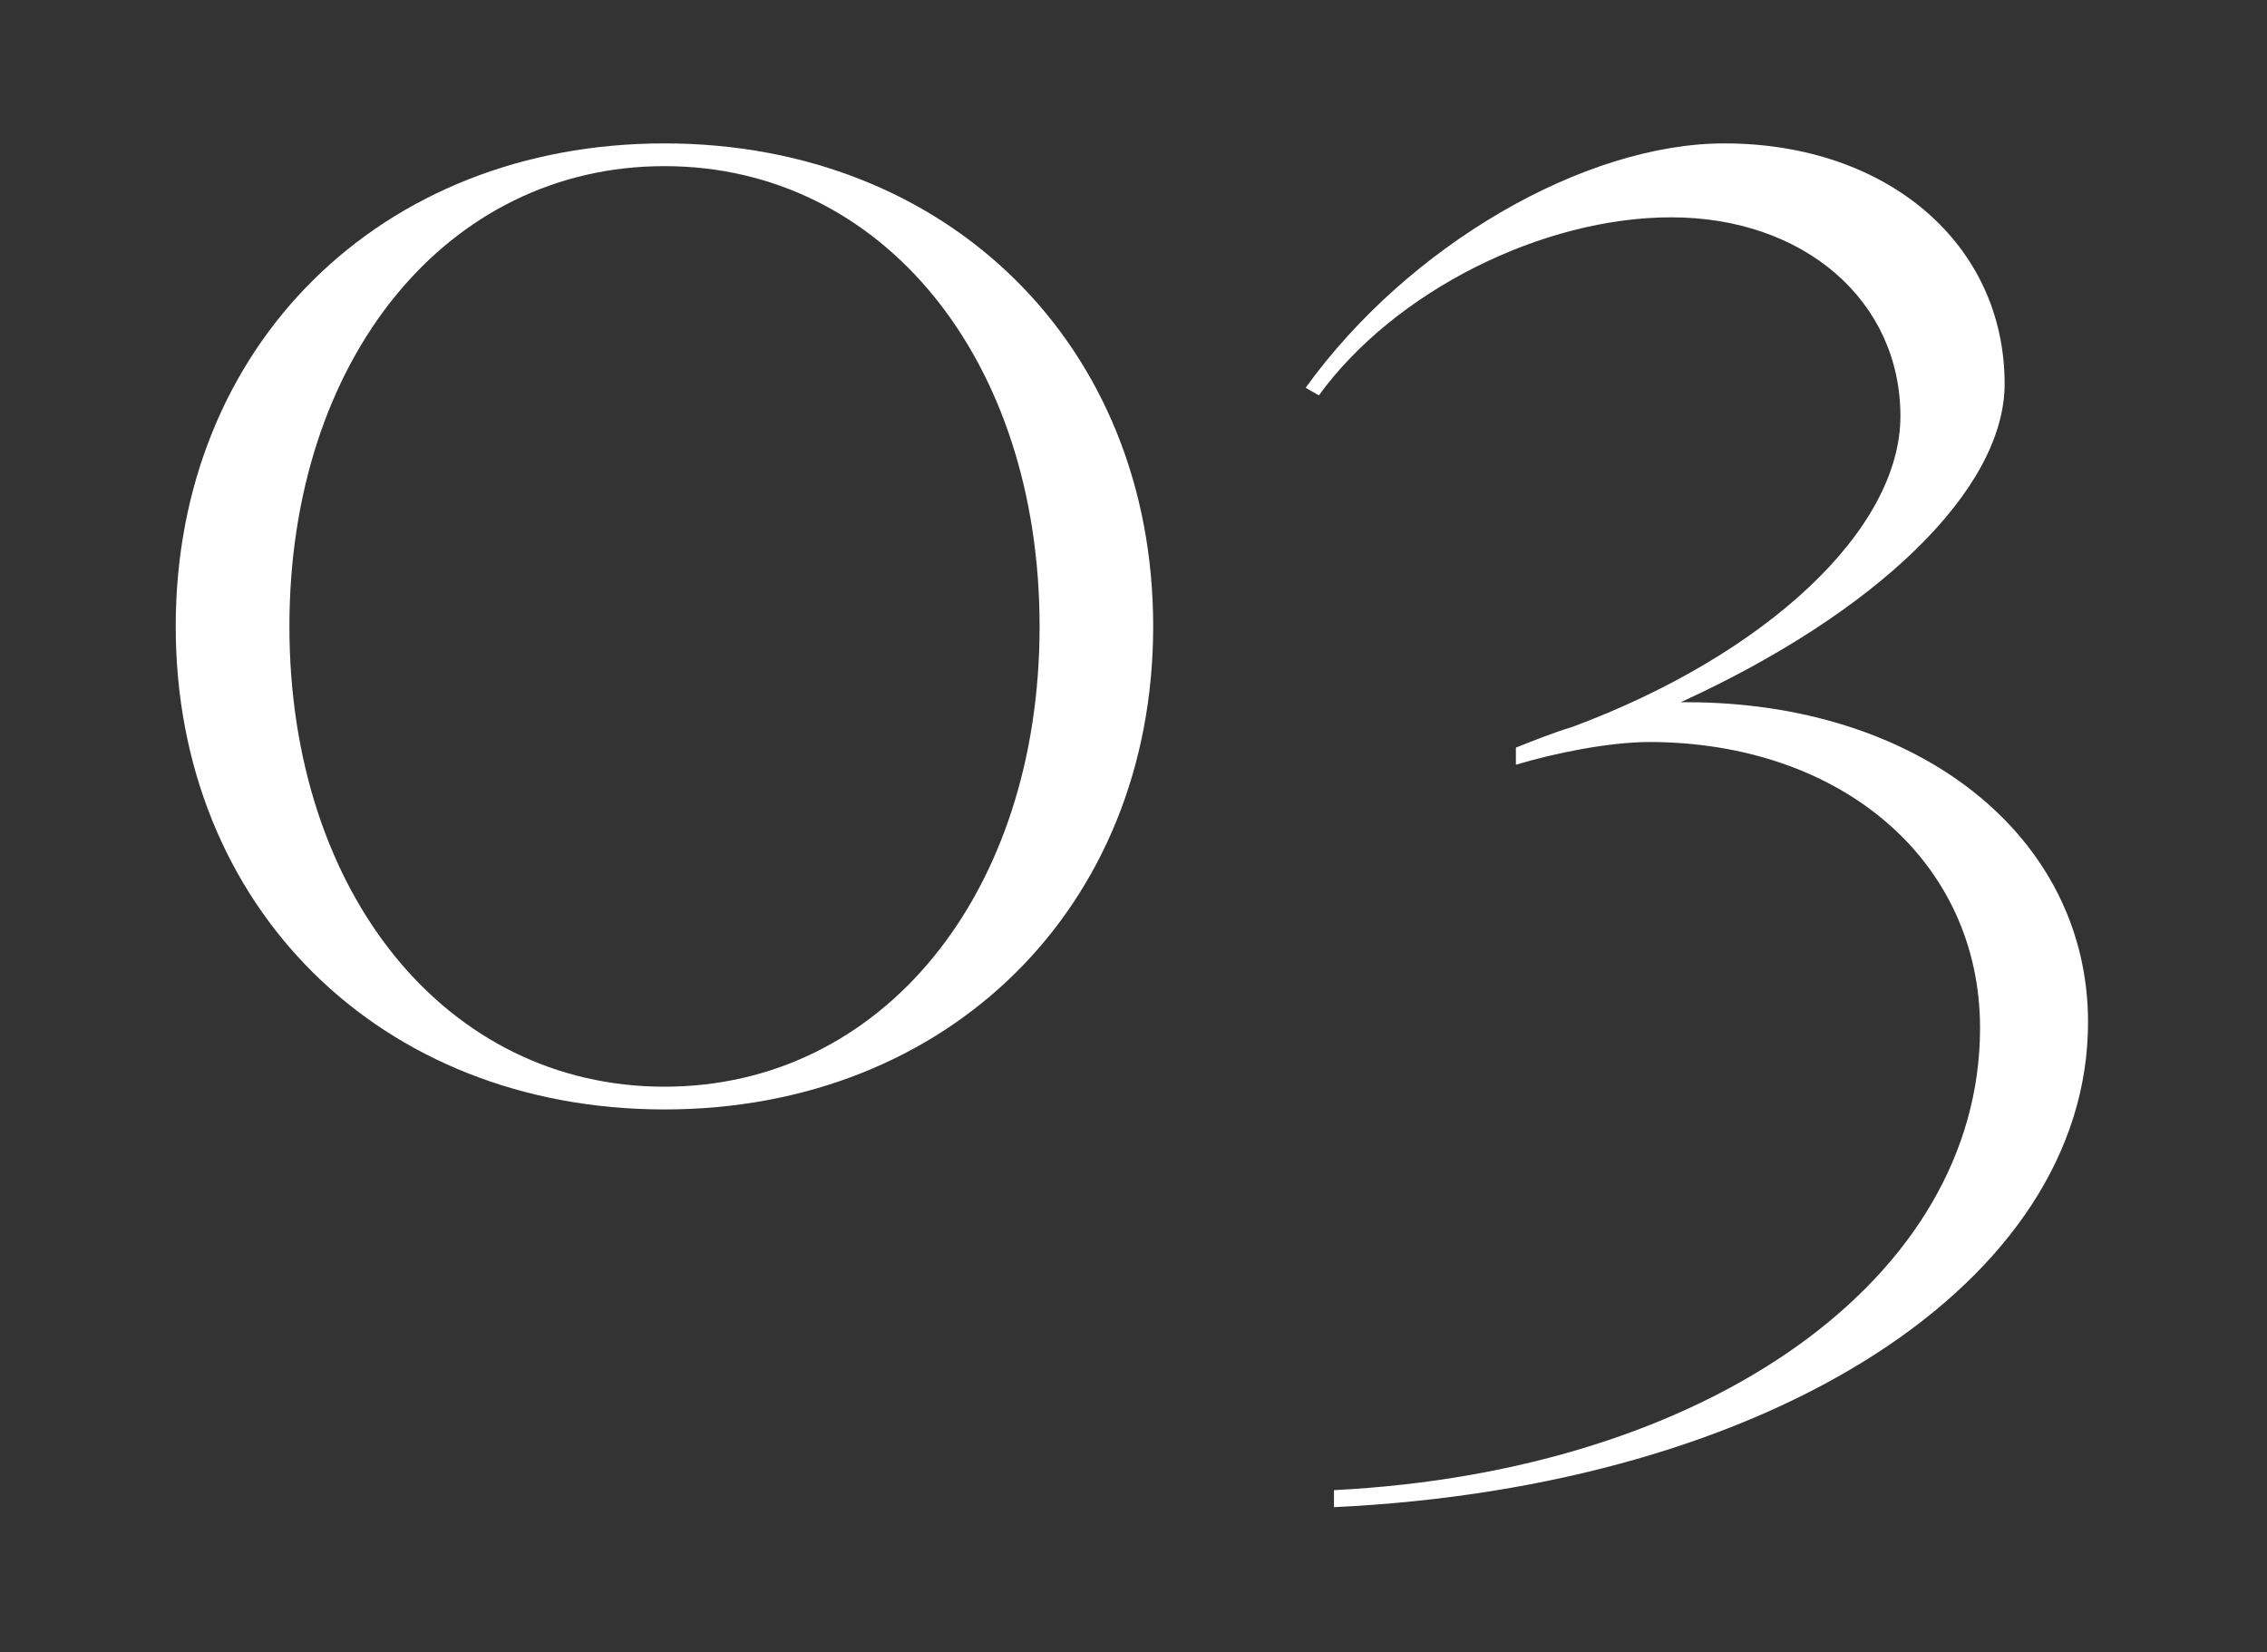<?xml version="1.0" encoding="UTF-8" standalone="no"?>
<!DOCTYPE svg PUBLIC "-//W3C//DTD SVG 1.1//EN" "http://www.w3.org/Graphics/SVG/1.1/DTD/svg11.dtd">
<svg width="100%" height="100%" viewBox="0 0 236 172" version="1.1" xmlns="http://www.w3.org/2000/svg" xmlns:xlink="http://www.w3.org/1999/xlink" xml:space="preserve" xmlns:serif="http://www.serif.com/" style="fill-rule:evenodd;clip-rule:evenodd;stroke-linejoin:round;stroke-miterlimit:2;">
    <rect x="0" y="0" width="236" height="172" fill="#333333" stroke="none"/>
    <g transform="matrix(1,0,0,1,-604,0)">
        <g transform="matrix(1,0,0,1,-0.339,0)">
            <rect x="604.339" y="0" width="235.672" height="171.948" style="fill:none;"/>
        </g>
        <g transform="matrix(11.219,0,0,11.219,612.431,114.521)">
            <path d="M1.934,-4.395C1.934,-6.873 3.393,-8.666 5.414,-8.666C7.436,-8.666 8.895,-6.873 8.895,-4.395C8.895,-1.916 7.436,-0.123 5.414,-0.123C3.393,-0.123 1.934,-1.916 1.934,-4.395ZM0.879,-4.395C0.879,-1.793 2.777,0.088 5.414,0.088C8.051,0.088 9.949,-1.793 9.949,-4.395C9.949,-6.996 8.051,-8.877 5.414,-8.877C2.777,-8.877 0.879,-6.996 0.879,-4.395Z" style="fill:white;fill-rule:nonzero;"/>
        </g>
        <g transform="matrix(11.219,0,0,11.219,737.945,114.521)">
            <path d="M3.357,-3.322C5.15,-3.322 6.434,-2.215 6.434,-0.668C6.434,1.652 3.92,3.445 0.439,3.621L0.439,3.779C4.5,3.586 7.436,1.688 7.436,-0.721C7.436,-2.443 5.871,-3.691 3.709,-3.691L3.656,-3.691C5.467,-4.518 6.662,-5.66 6.662,-6.645C6.662,-7.945 5.572,-8.877 4.061,-8.877C2.76,-8.877 1.125,-7.928 0.176,-6.609L0.299,-6.539C1.002,-7.506 2.373,-8.191 3.568,-8.191C4.799,-8.191 5.695,-7.418 5.695,-6.346C5.695,-5.291 4.447,-4.131 2.654,-3.463C2.479,-3.41 2.303,-3.34 2.127,-3.27L2.127,-3.111C2.479,-3.217 2.988,-3.322 3.375,-3.322L3.357,-3.322Z" style="fill:white;fill-rule:nonzero;"/>
        </g>
    </g>
</svg>
